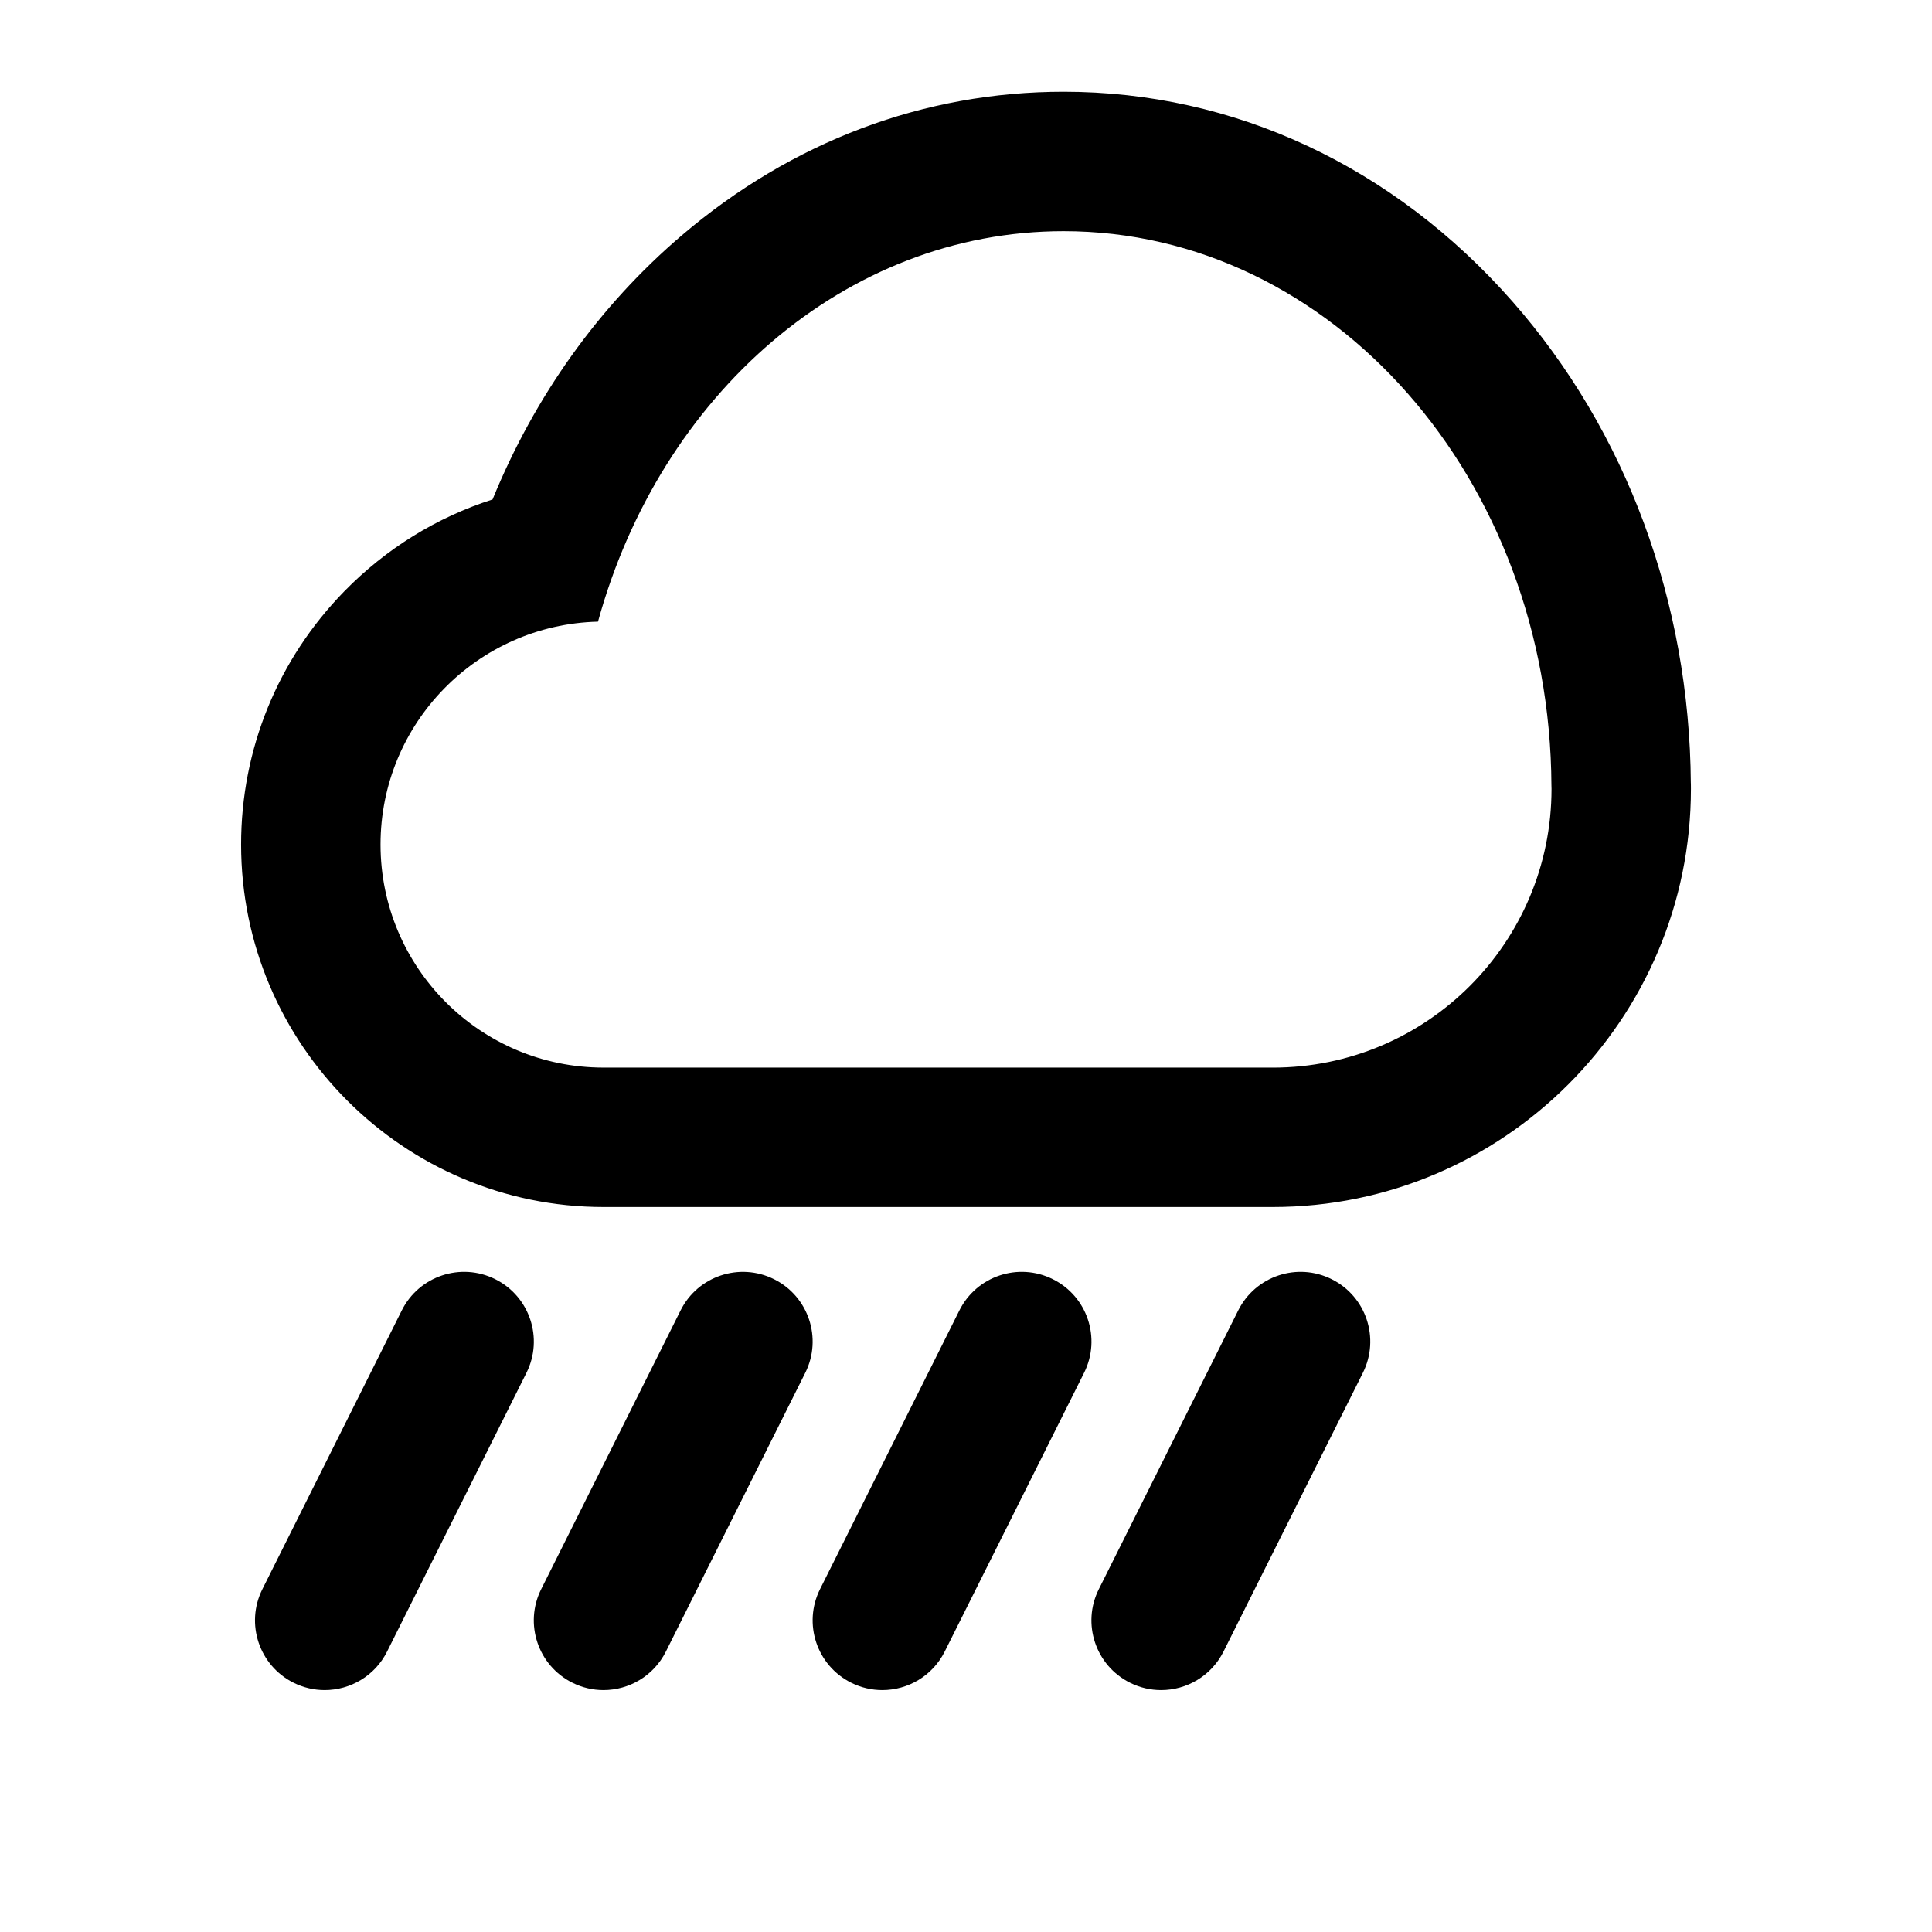 <?xml version="1.0" encoding="UTF-8"?>
<!-- Uploaded to: SVG Repo, www.svgrepo.com, Generator: SVG Repo Mixer Tools -->
<svg fill="#000000" width="800px" height="800px" version="1.1" viewBox="144 144 512 512" xmlns="http://www.w3.org/2000/svg">
 <g>
  <path d="m275.26 483.01c-9.125-4.566-20.223-0.867-24.781 8.266l-36.949 73.883c-4.559 9.125-0.867 20.223 8.258 24.781 2.656 1.324 5.477 1.953 8.254 1.953 6.777 0 13.305-3.742 16.535-10.207l36.945-73.891c4.555-9.133 0.859-20.227-8.262-24.785z"/>
  <path d="m349.14 483.01c-9.125-4.555-20.219-0.867-24.777 8.266l-36.949 73.883c-4.559 9.125-0.863 20.223 8.266 24.781 2.656 1.324 5.473 1.953 8.246 1.953 6.781 0 13.301-3.742 16.535-10.207l36.949-73.891c4.555-9.133 0.863-20.227-8.27-24.785z"/>
  <path d="m423.03 483.01c-9.129-4.566-20.223-0.867-24.781 8.266l-36.938 73.883c-4.559 9.125-0.863 20.223 8.262 24.781 2.648 1.324 5.473 1.953 8.246 1.953 6.777 0 13.305-3.742 16.535-10.207l36.945-73.891c4.555-9.133 0.867-20.227-8.27-24.785z"/>
  <path d="m496.92 483.01c-9.113-4.566-20.211-0.867-24.777 8.266l-36.949 73.883c-4.566 9.125-0.867 20.223 8.266 24.781 2.644 1.324 5.465 1.953 8.246 1.953 6.781 0 13.297-3.742 16.535-10.207l36.945-73.891c4.555-9.133 0.867-20.227-8.266-24.785z"/>
  <path d="m592.09 351.59c-0.332-48.055-17.109-93.395-47.293-127.71-31.508-35.836-73.754-55.57-118.93-55.57-36.988 0-71.988 13.168-101.21 38.082-21.852 18.637-38.918 42.527-50.125 69.965-14.727 4.719-28.184 12.988-39.273 24.324-17.645 18.051-27.367 41.891-27.367 67.129 0 52.965 43.098 96.055 96.051 96.062h177.34c61.113 0 110.83-49.715 110.83-110.84 0.008-0.484 0-0.957-0.012-1.441zm-110.81 75.336h-177.33c-32.648-0.004-59.105-26.477-59.105-59.117 0-32.148 25.668-58.285 57.629-59.066 16.469-59.973 65.477-103.48 123.39-103.48 71.172 0 128.91 65.723 129.28 146.96 0 0.273 0.023 0.535 0.023 0.812 0.008 40.809-33.078 73.895-73.883 73.895z"/>
 </g>
</svg>